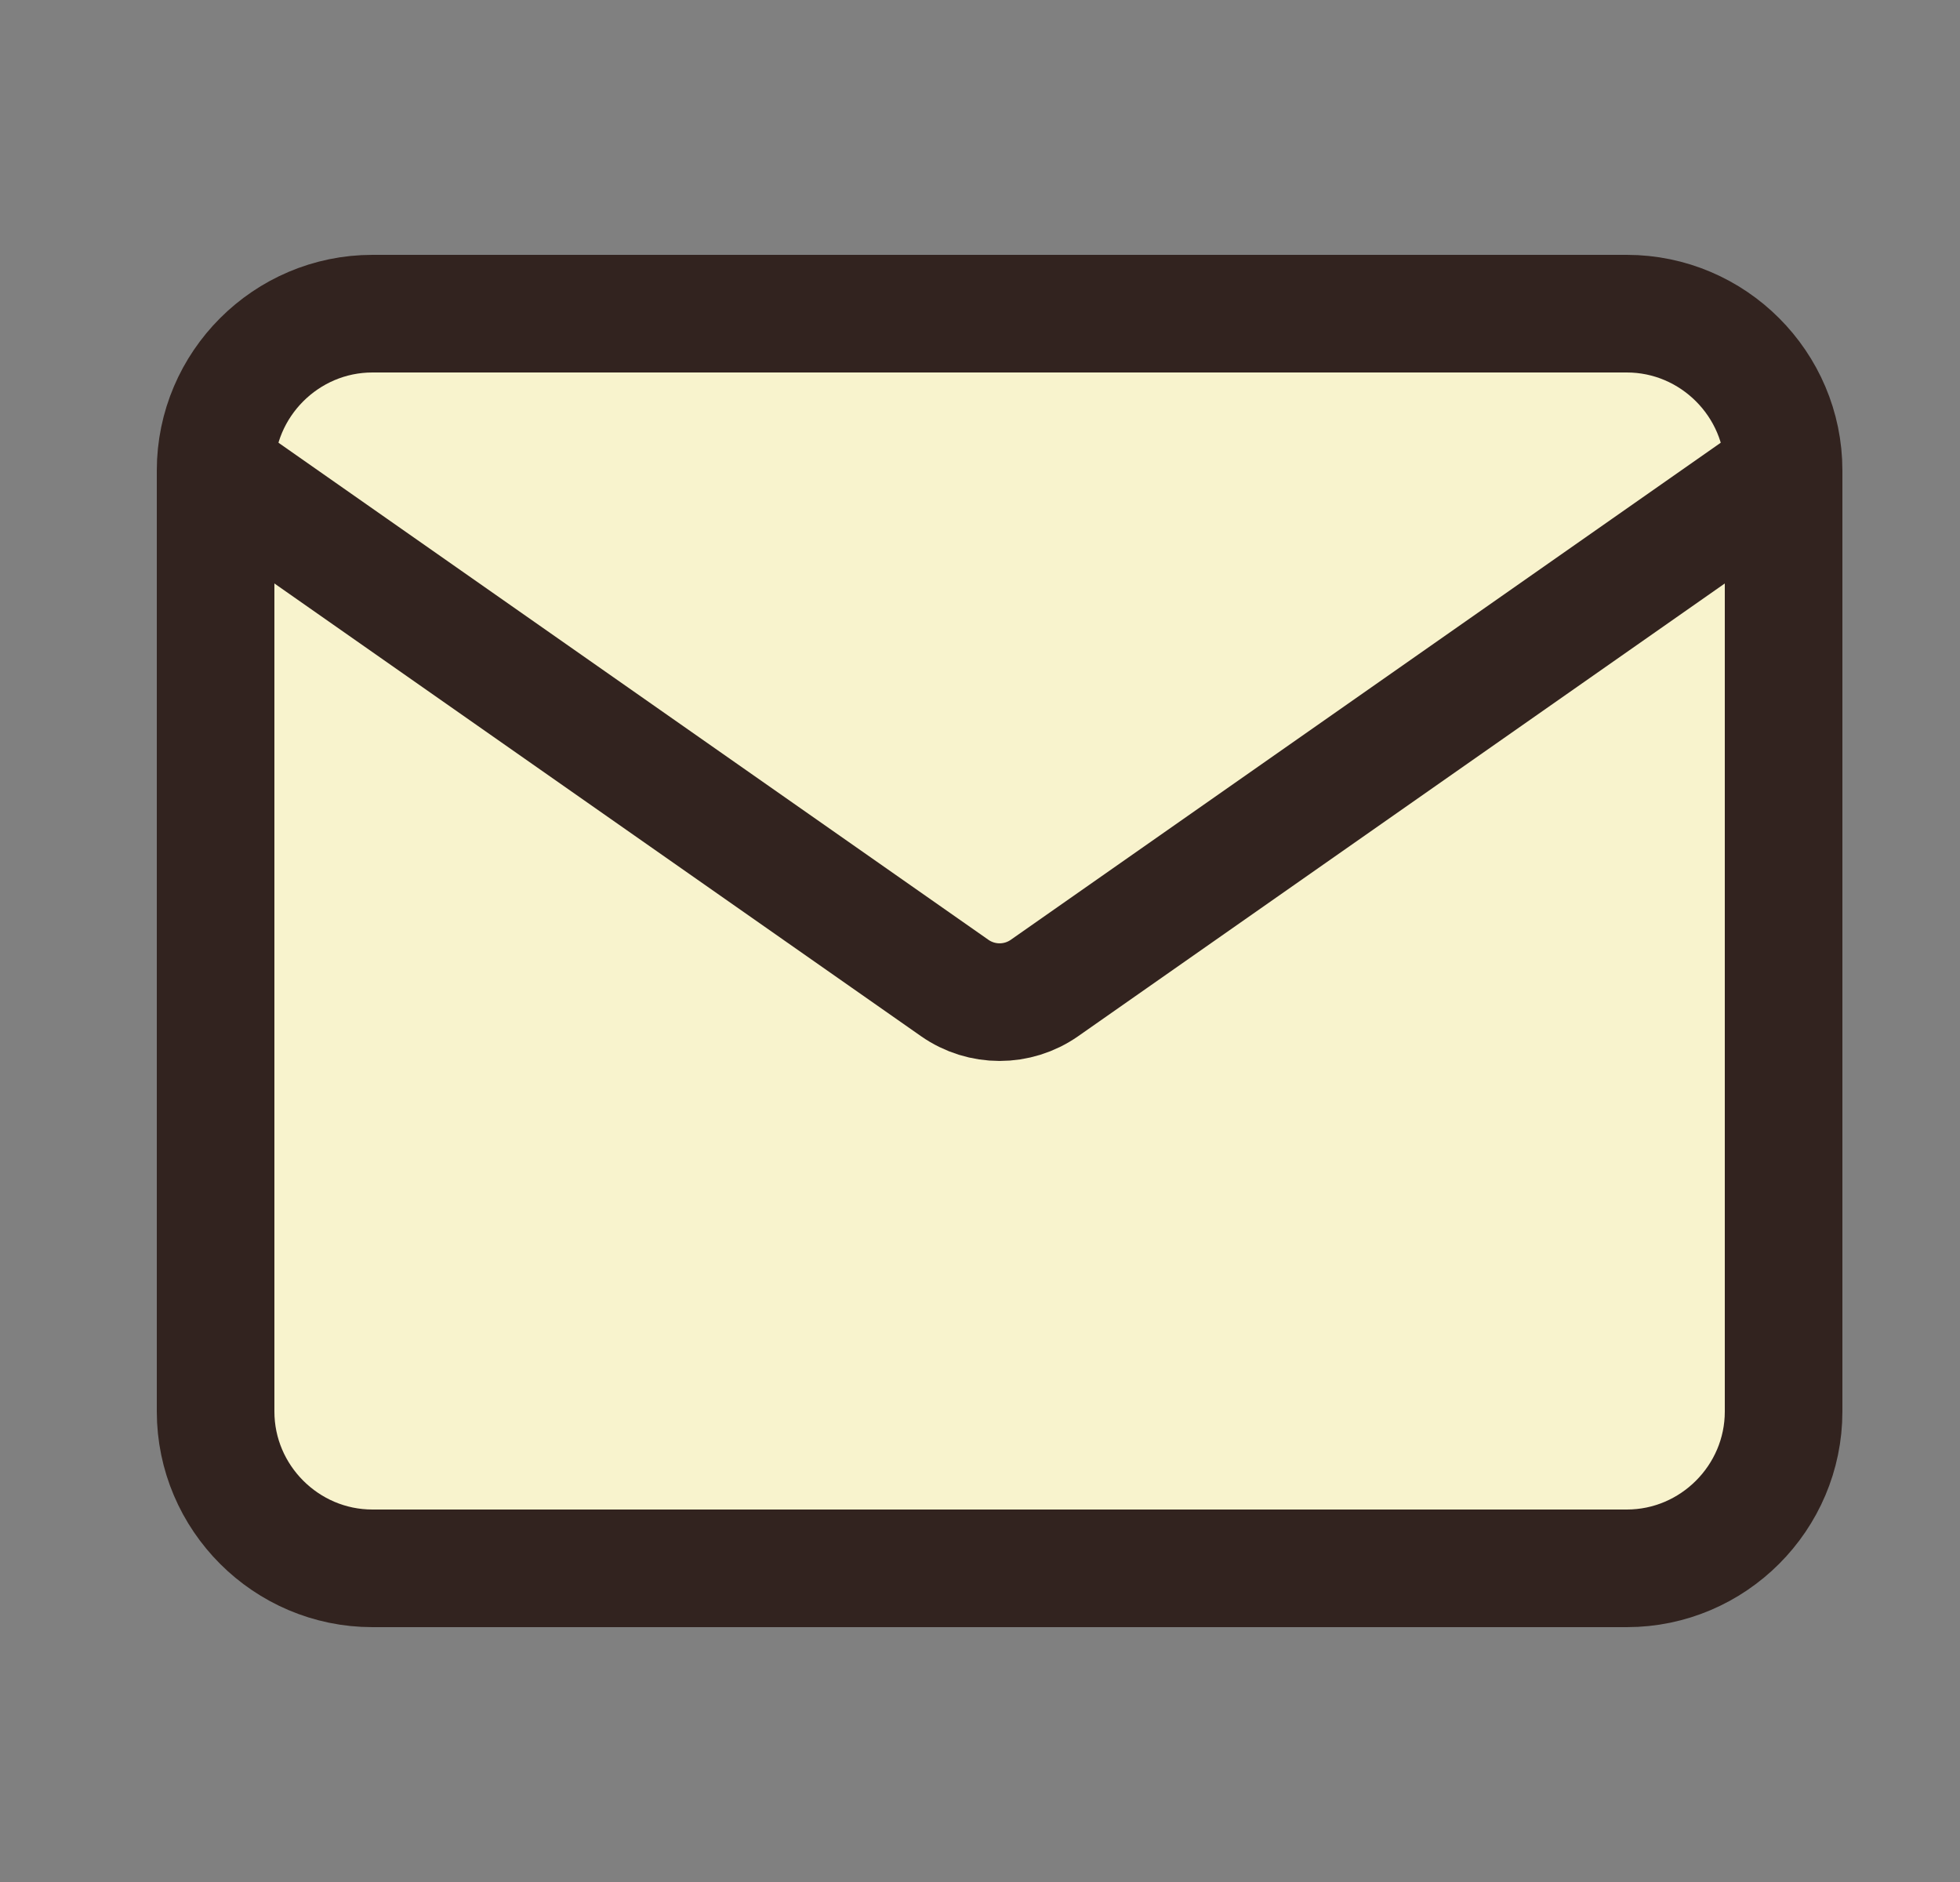 <svg width="25" height="24" viewBox="0 0 25 24" fill="none" xmlns="http://www.w3.org/2000/svg">
<rect x="0" y="0" width="25" height="24" fill="#808080" stroke="none"/>
<path d="M4.75 4H20.75C21.85 4 22.75 4.9 22.75 6V18C22.75 19.1 21.85 20 20.75 20H4.75C3.65 20 2.75 19.1 2.75 18V6C2.75 4.9 3.65 4 4.75 4Z" fill="#F8F3CD" stroke="#32231F" stroke-width="1.5" stroke-linejoin="round"/>
<path d="M22.75 6L13.323 12.599C12.979 12.84 12.521 12.84 12.177 12.599L2.75 6" stroke="#32231F" stroke-width="1.5" stroke-linejoin="round"/>
</svg>

